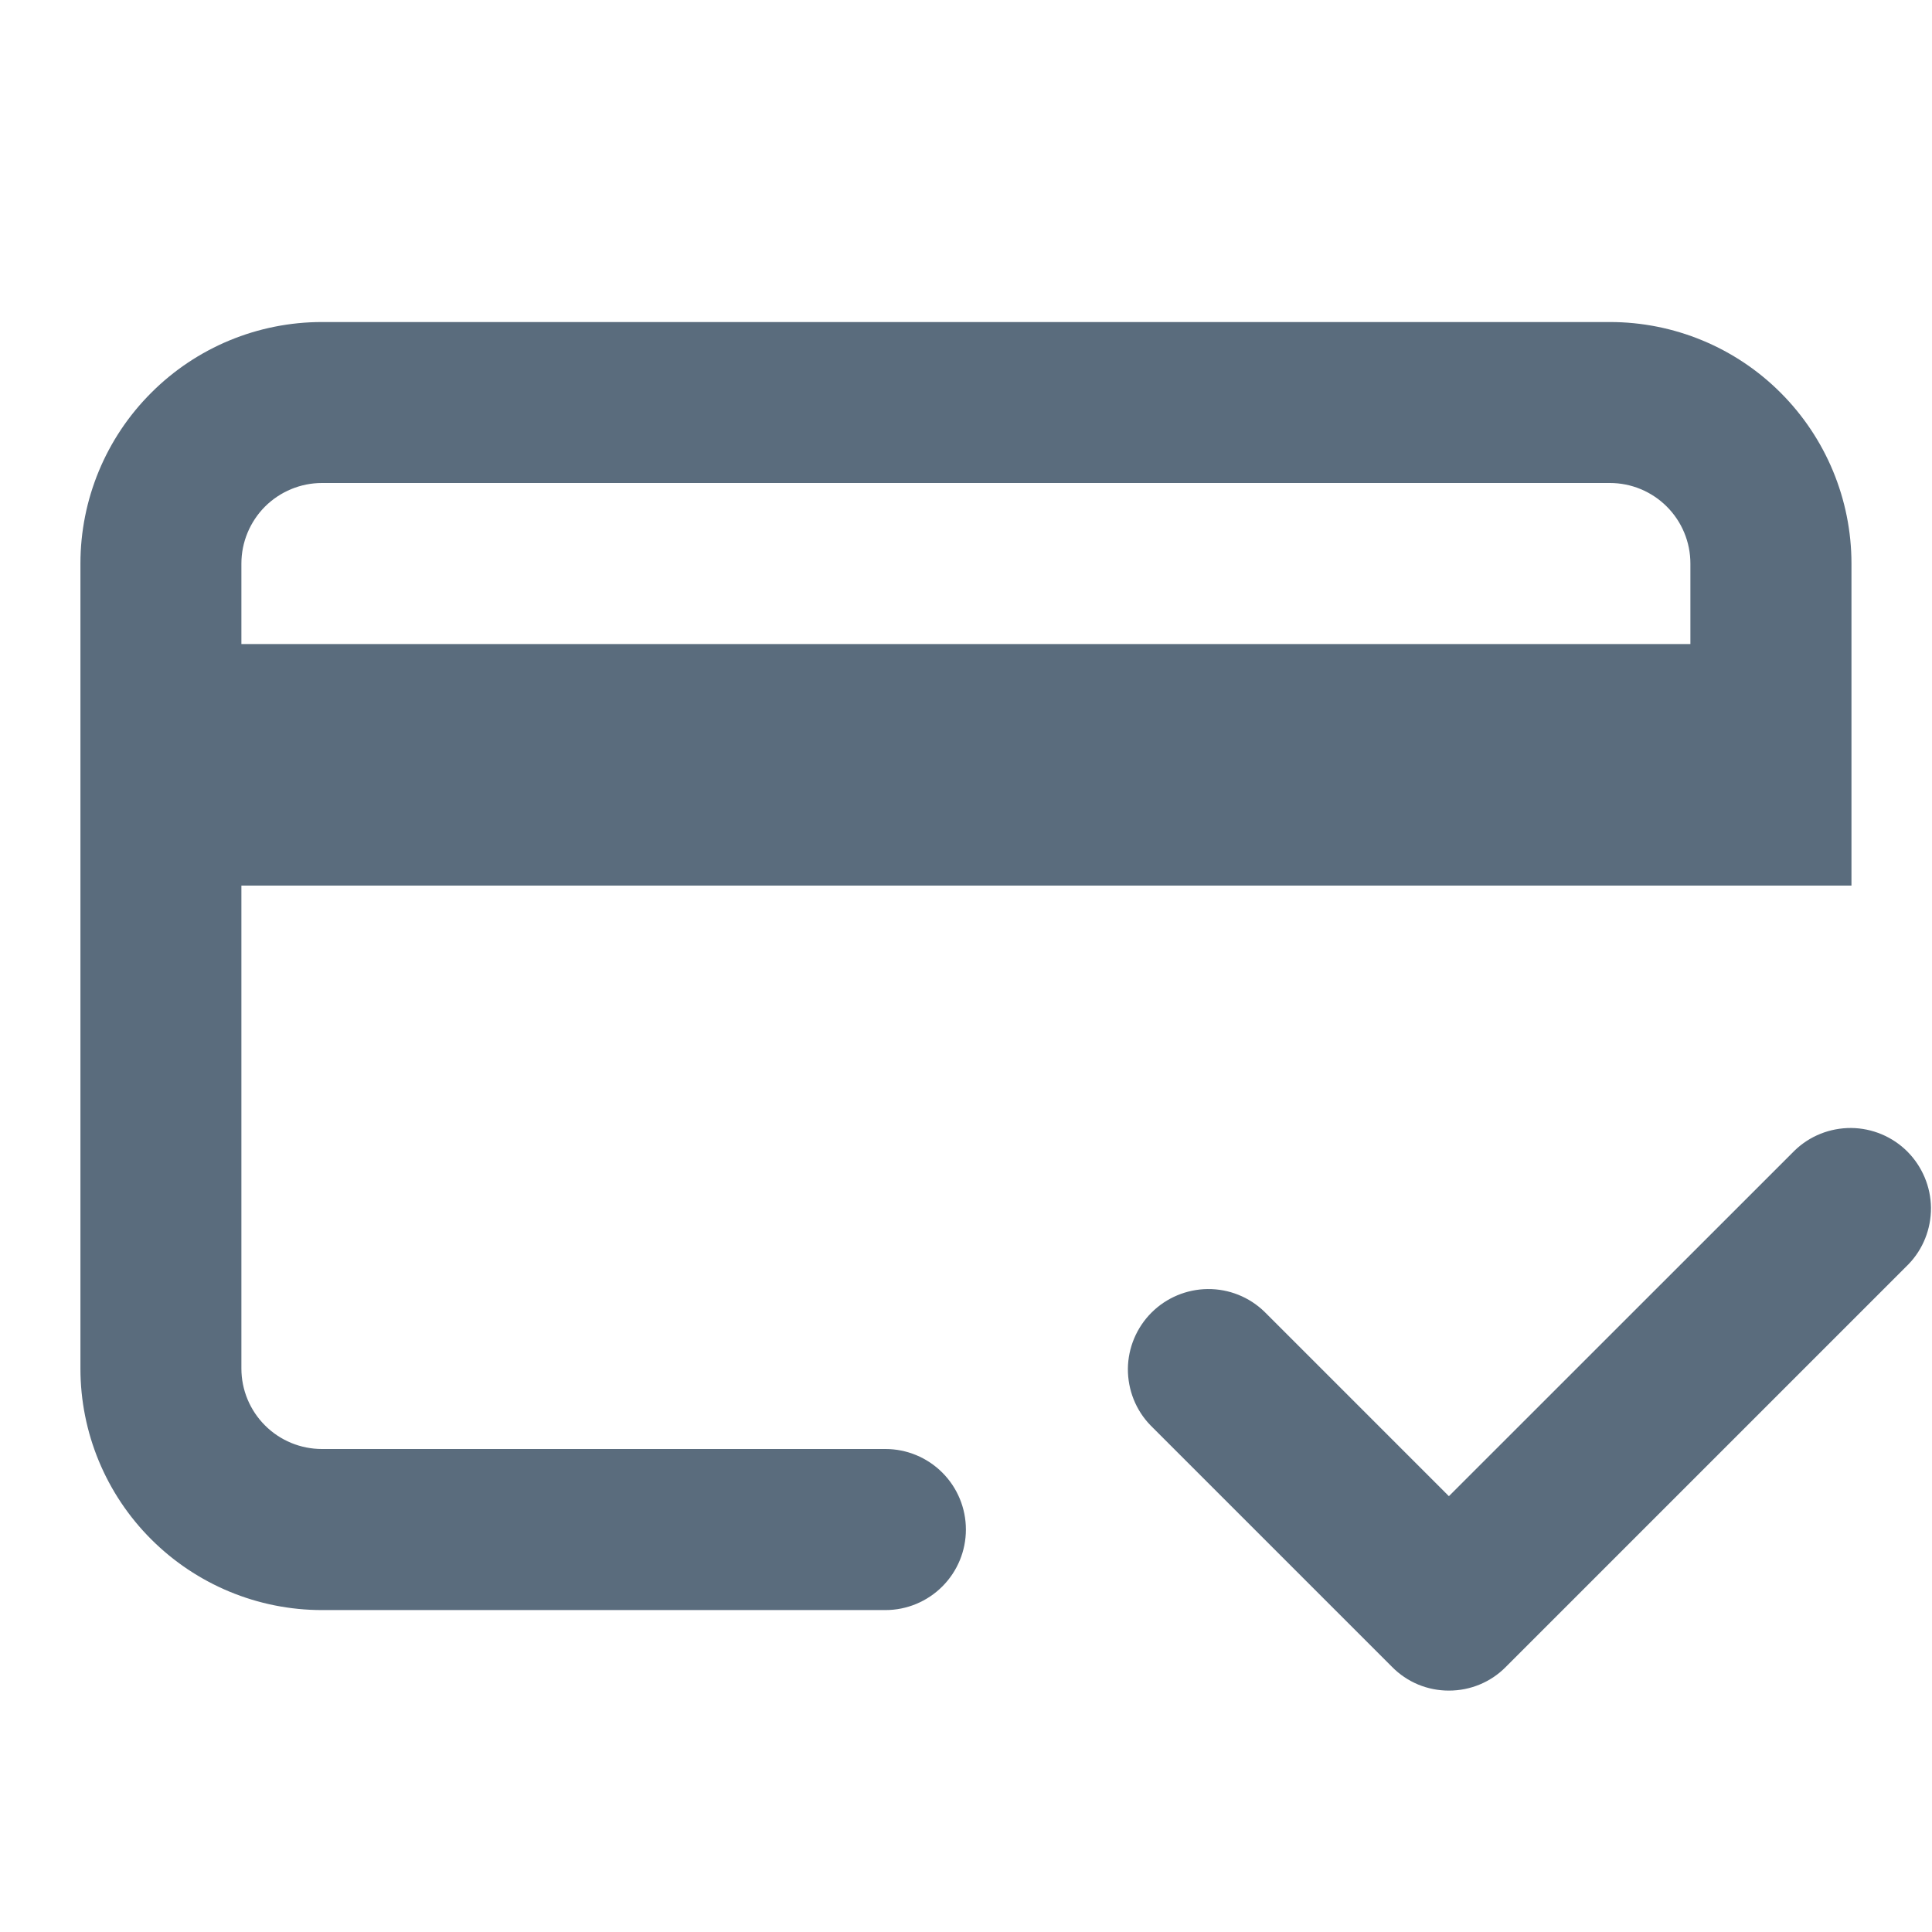 <svg width="19" height="19" viewBox="0 0 19 19" fill="none" xmlns="http://www.w3.org/2000/svg">
<path fill-rule="evenodd" clip-rule="evenodd" d="M3.166 3.167C2.536 3.167 1.932 3.417 1.487 3.863C1.041 4.308 0.791 4.912 0.791 5.542V13.459C0.791 14.089 1.041 14.693 1.487 15.138C1.932 15.583 2.536 15.834 3.166 15.834H8.708C8.918 15.834 9.119 15.75 9.267 15.602C9.416 15.453 9.499 15.252 9.499 15.042C9.499 14.832 9.416 14.631 9.267 14.482C9.119 14.334 8.918 14.25 8.708 14.25H3.166C2.956 14.25 2.755 14.167 2.606 14.018C2.458 13.87 2.374 13.669 2.374 13.459V8.709H18.208V5.542C18.208 4.912 17.957 4.308 17.512 3.863C17.067 3.417 16.463 3.167 15.833 3.167H3.166ZM16.624 6.334H2.374V5.542C2.374 5.332 2.458 5.131 2.606 4.982C2.755 4.834 2.956 4.75 3.166 4.75H15.833C16.043 4.75 16.244 4.834 16.392 4.982C16.541 5.131 16.624 5.332 16.624 5.542V6.334ZM14.249 14.714L17.648 11.316C17.797 11.171 17.997 11.092 18.205 11.093C18.412 11.095 18.611 11.178 18.758 11.325C18.904 11.472 18.988 11.671 18.99 11.878C18.991 12.086 18.912 12.286 18.767 12.435L14.809 16.393C14.736 16.467 14.649 16.526 14.552 16.566C14.456 16.606 14.353 16.626 14.249 16.626C14.145 16.626 14.042 16.606 13.946 16.566C13.85 16.526 13.763 16.467 13.69 16.393L11.315 14.018C11.17 13.869 11.091 13.669 11.092 13.461C11.094 13.254 11.178 13.055 11.324 12.909C11.471 12.762 11.67 12.679 11.877 12.677C12.085 12.675 12.285 12.755 12.434 12.899L14.249 14.714Z" fill="#5A6C7D"/>
</svg>

